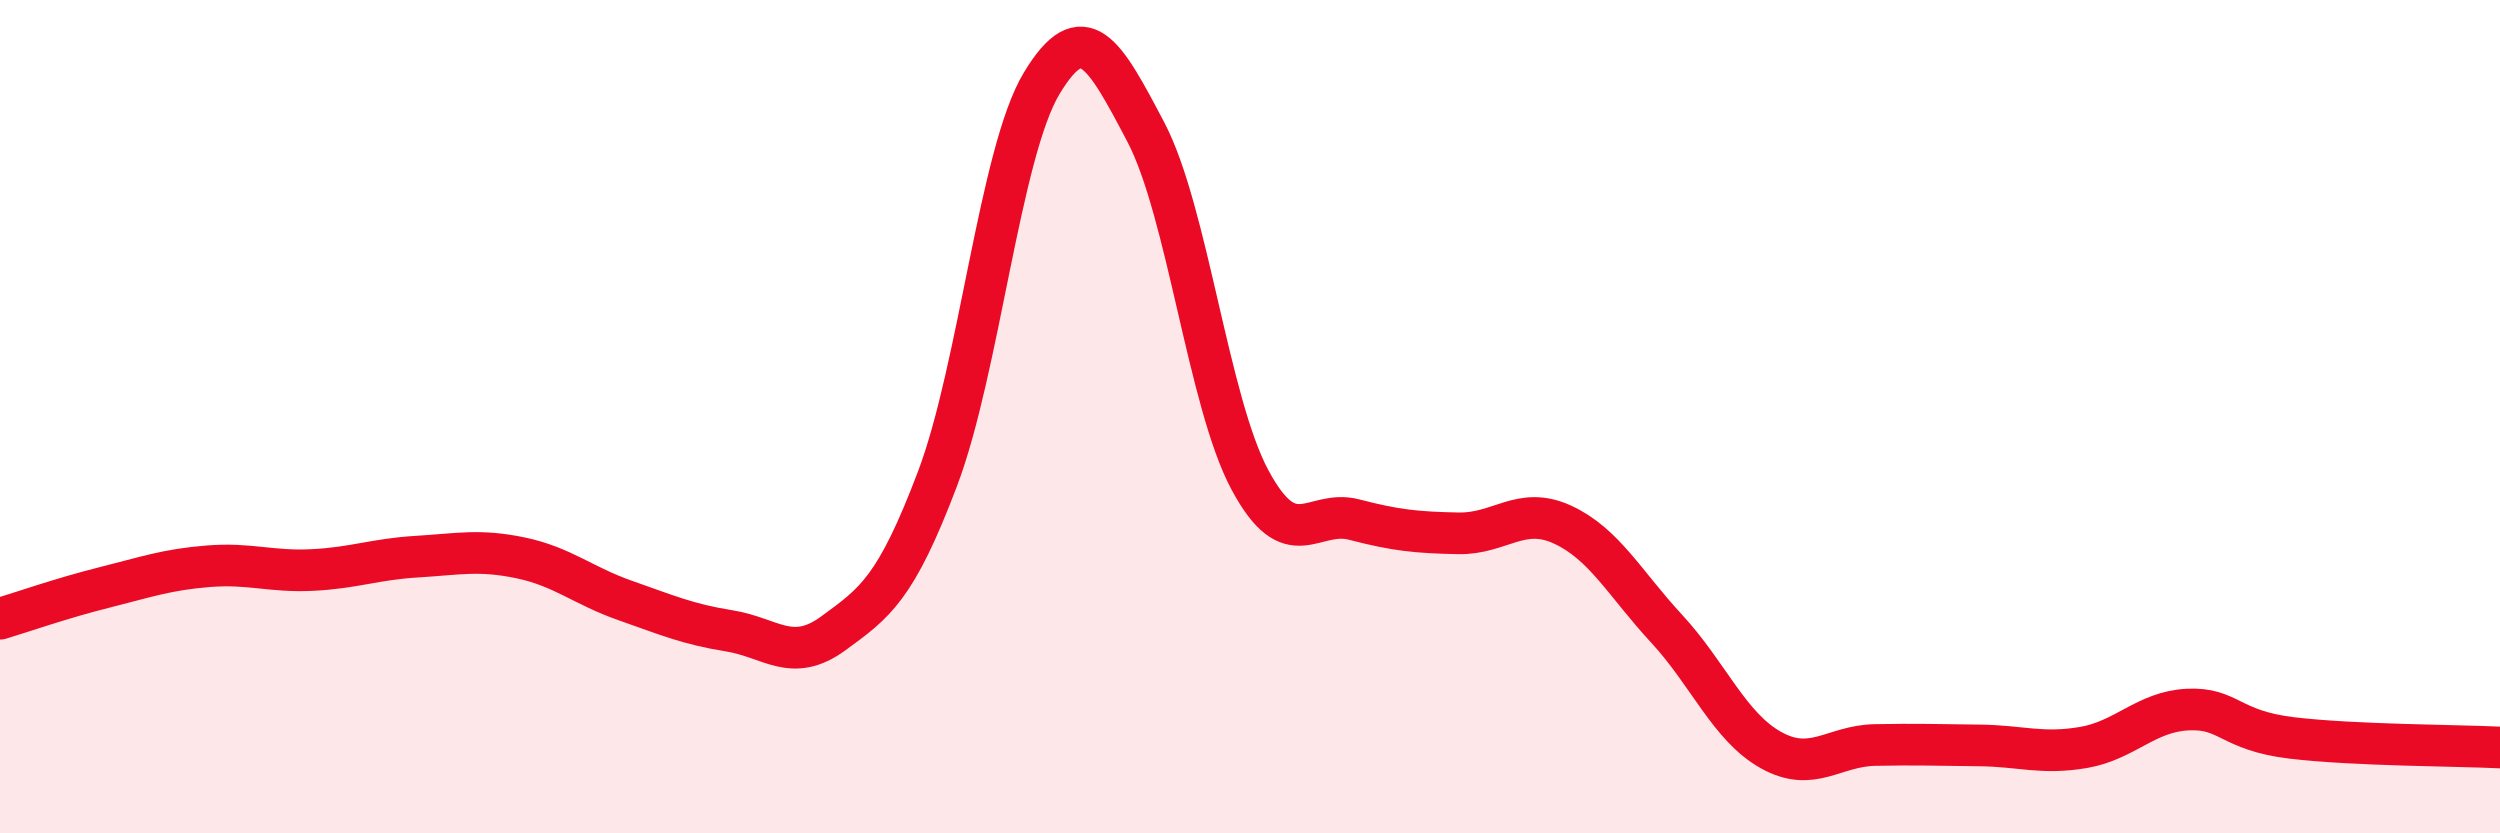 
    <svg width="60" height="20" viewBox="0 0 60 20" xmlns="http://www.w3.org/2000/svg">
      <path
        d="M 0,14.85 C 0.5,14.7 1.5,14.35 2.5,14.1 C 3.5,13.85 4,13.67 5,13.59 C 6,13.51 6.5,13.73 7.5,13.68 C 8.5,13.63 9,13.42 10,13.36 C 11,13.3 11.5,13.18 12.5,13.39 C 13.5,13.6 14,14.06 15,14.41 C 16,14.76 16.5,14.98 17.5,15.14 C 18.5,15.3 19,15.93 20,15.2 C 21,14.47 21.5,14.13 22.5,11.49 C 23.5,8.85 24,3.66 25,2 C 26,0.34 26.5,1.27 27.5,3.17 C 28.5,5.07 29,9.66 30,11.52 C 31,13.38 31.5,12.21 32.5,12.47 C 33.5,12.73 34,12.78 35,12.8 C 36,12.82 36.5,12.13 37.5,12.59 C 38.5,13.05 39,14.01 40,15.09 C 41,16.17 41.5,17.44 42.5,18 C 43.5,18.56 44,17.9 45,17.88 C 46,17.86 46.5,17.88 47.5,17.89 C 48.5,17.9 49,18.11 50,17.94 C 51,17.77 51.5,17.08 52.5,17.03 C 53.5,16.98 53.5,17.53 55,17.71 C 56.5,17.89 59,17.89 60,17.94L60 20L0 20Z"
        fill="#EB0A25"
        opacity="0.1"
        stroke-linecap="round"
        stroke-linejoin="round"
      />
      <path
        d="M 0,14.85 C 0.5,14.7 1.5,14.35 2.5,14.1 C 3.5,13.85 4,13.67 5,13.59 C 6,13.51 6.5,13.73 7.5,13.68 C 8.5,13.63 9,13.42 10,13.36 C 11,13.3 11.5,13.18 12.5,13.39 C 13.5,13.6 14,14.06 15,14.41 C 16,14.76 16.5,14.98 17.5,15.14 C 18.5,15.3 19,15.93 20,15.2 C 21,14.47 21.5,14.13 22.5,11.49 C 23.5,8.85 24,3.66 25,2 C 26,0.34 26.5,1.27 27.5,3.17 C 28.5,5.07 29,9.66 30,11.52 C 31,13.38 31.5,12.21 32.5,12.47 C 33.5,12.73 34,12.78 35,12.8 C 36,12.82 36.5,12.13 37.5,12.59 C 38.5,13.05 39,14.01 40,15.09 C 41,16.17 41.5,17.44 42.5,18 C 43.5,18.56 44,17.9 45,17.88 C 46,17.86 46.5,17.88 47.5,17.89 C 48.5,17.9 49,18.11 50,17.94 C 51,17.77 51.5,17.08 52.5,17.03 C 53.5,16.98 53.5,17.53 55,17.71 C 56.5,17.89 59,17.89 60,17.94"
        stroke="#EB0A25"
        stroke-width="1"
        fill="none"
        stroke-linecap="round"
        stroke-linejoin="round"
      />
    </svg>
  